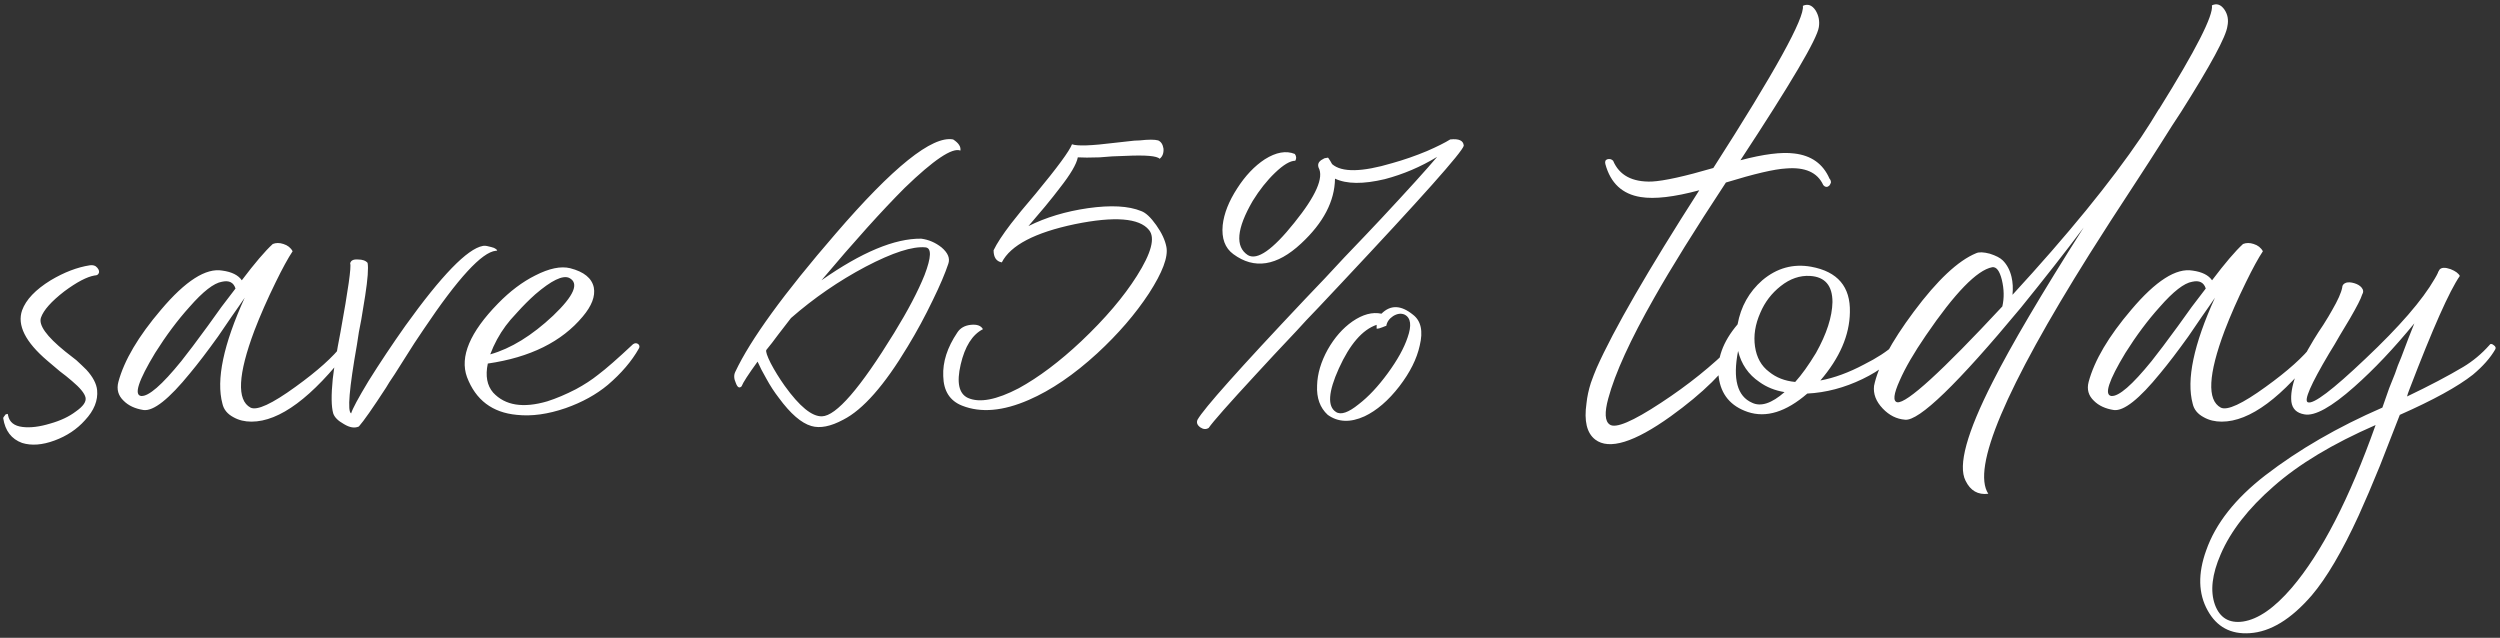 <?xml version="1.0" encoding="UTF-8"?> <svg xmlns="http://www.w3.org/2000/svg" width="439" height="112" viewBox="0 0 439 112" fill="none"><rect x="0" y="0" width="439" height="112" fill="#333333" stroke="none"/><path d="M16.631 48.37C15.271 48.597 13.486 49.532 11.276 51.175C9.01 52.932 7.65 54.462 7.196 55.765C6.743 57.068 8.16 59.052 11.446 61.715L13.401 63.245C14.081 63.868 14.676 64.435 15.186 64.945C16.32 66.192 16.943 67.382 17.056 68.515C17.226 70.328 16.518 72.085 14.931 73.785C13.515 75.372 11.73 76.562 9.576 77.355C7.423 78.148 5.525 78.29 3.881 77.78C2.011 77.1 0.906 75.655 0.566 73.445C0.566 73.332 0.623 73.218 0.736 73.105L0.991 72.765C1.161 72.708 1.275 72.68 1.331 72.68C1.388 72.737 1.416 72.822 1.416 72.935C1.643 74.125 2.493 74.805 3.966 74.975C5.326 75.145 6.941 74.947 8.811 74.38C10.625 73.87 12.126 73.162 13.316 72.255C14.62 71.348 15.186 70.527 15.016 69.79C14.846 69.053 14.053 68.09 12.636 66.9L11.616 66.05L10.511 65.2C9.548 64.407 8.811 63.783 8.301 63.33C4.448 60.043 2.975 57.097 3.881 54.49C4.561 52.62 6.233 50.863 8.896 49.22C11.276 47.803 13.571 46.925 15.781 46.585C16.178 46.528 16.518 46.585 16.801 46.755C17.028 46.925 17.198 47.123 17.311 47.35C17.425 47.633 17.425 47.86 17.311 48.03C17.198 48.257 16.971 48.37 16.631 48.37ZM60.14 60.525C60.763 60.468 61.16 60.723 61.33 61.29C54.813 69.79 49.09 74.04 44.16 74.04C42.97 74.04 41.922 73.785 41.015 73.275C39.938 72.708 39.287 71.915 39.06 70.895C37.927 66.702 39.23 60.497 42.97 52.28L41.865 53.895L40.675 55.595L38.295 59.08C36.425 61.687 34.782 63.84 33.365 65.54C29.682 70.073 26.962 72.227 25.205 72C23.732 71.773 22.57 71.235 21.72 70.385C20.757 69.478 20.445 68.373 20.785 67.07C21.805 63.273 24.298 59.052 28.265 54.405C32.572 49.305 36.17 47.01 39.06 47.52C40.703 47.747 41.837 48.313 42.46 49.22C44.727 46.217 46.54 44.092 47.9 42.845C48.467 42.618 49.09 42.618 49.77 42.845C50.507 43.072 51.045 43.497 51.385 44.12C50.592 45.31 49.6 47.123 48.41 49.56C46.937 52.563 45.69 55.397 44.67 58.06C41.78 65.767 41.553 70.272 43.99 71.575C45.123 72.142 47.758 70.923 51.895 67.92C55.748 65.143 58.497 62.678 60.14 60.525ZM24.78 69.535C26.083 69.648 28.435 67.608 31.835 63.415C32.968 61.998 34.527 59.93 36.51 57.21L38.89 53.895L41.355 50.665C41.015 49.588 40.222 49.192 38.975 49.475C37.558 49.702 35.66 51.175 33.28 53.895C31.183 56.218 29.172 58.91 27.245 61.97C24.298 66.843 23.477 69.365 24.78 69.535ZM64.549 46.16C64.719 47.067 64.578 48.993 64.124 51.94C63.954 53.017 63.728 54.405 63.444 56.105L63.019 58.315L62.679 60.525C61.319 68.232 60.979 72.255 61.659 72.595C61.886 71.802 62.906 69.903 64.719 66.9C66.703 63.727 68.856 60.497 71.179 57.21C77.526 48.37 82.059 43.695 84.779 43.185C85.063 43.128 85.403 43.157 85.799 43.27C86.083 43.327 86.394 43.412 86.734 43.525C86.961 43.638 87.131 43.752 87.244 43.865C87.358 43.978 87.301 44.035 87.074 44.035C84.638 44.262 80.416 48.852 74.409 57.805C73.389 59.278 72.228 61.063 70.924 63.16L69.309 65.71C68.573 66.787 68.063 67.58 67.779 68.09C65.456 71.66 63.869 73.927 63.019 74.89C62.283 75.23 61.404 75.088 60.384 74.465C59.364 73.898 58.741 73.275 58.514 72.595C58.174 71.405 58.146 69.393 58.429 66.56C58.656 64.577 59.109 61.828 59.789 58.315C61.149 50.835 61.716 46.812 61.489 46.245C61.603 45.735 62.056 45.508 62.849 45.565C63.643 45.565 64.209 45.763 64.549 46.16ZM111.161 60.44C111.501 60.213 111.812 60.213 112.096 60.44C112.322 60.667 112.351 60.922 112.181 61.205C110.934 63.415 109.121 65.54 106.741 67.58C104.701 69.28 102.236 70.64 99.346 71.66C96.229 72.737 93.367 73.133 90.76 72.85C86.454 72.453 83.535 70.243 82.005 66.22C80.702 62.65 82.516 58.343 87.445 53.3C89.542 51.147 91.724 49.503 93.99 48.37C96.427 47.123 98.467 46.698 100.111 47.095C102.547 47.718 103.936 48.852 104.276 50.495C104.559 52.025 103.907 53.725 102.321 55.595C98.637 60.015 93.084 62.763 85.66 63.84C85.207 65.993 85.519 67.693 86.596 68.94C88.692 71.207 91.865 71.717 96.115 70.47C97.702 69.96 99.374 69.252 101.131 68.345C102.604 67.552 103.907 66.702 105.041 65.795C106.401 64.775 108.441 62.99 111.161 60.44ZM88.805 57.21C87.672 58.74 86.766 60.412 86.085 62.225C89.712 61.205 93.395 58.938 97.135 55.425C100.819 51.912 101.754 49.702 99.941 48.795C98.807 48.285 96.824 49.248 93.99 51.685C92.914 52.648 91.865 53.697 90.846 54.83C89.939 55.793 89.259 56.587 88.805 57.21ZM167.371 24.485C168.335 25.108 168.76 25.76 168.646 26.44C167.23 25.873 163.971 28.055 158.871 32.985C154.905 36.952 150.031 42.363 144.251 49.22C151.278 44.29 157.115 41.853 161.761 41.91C163.065 42.08 164.255 42.59 165.331 43.44C166.465 44.403 166.861 45.367 166.521 46.33C165.955 48.03 165.048 50.155 163.801 52.705C162.441 55.538 160.968 58.258 159.381 60.865C155.301 67.665 151.533 71.943 148.076 73.7C145.866 74.89 143.996 75.258 142.466 74.805C140.71 74.295 138.811 72.652 136.771 69.875C135.978 68.855 135.241 67.722 134.561 66.475C133.938 65.398 133.428 64.407 133.031 63.5C131.388 65.767 130.453 67.212 130.226 67.835C129.83 68.232 129.49 68.033 129.206 67.24C128.866 66.503 128.838 65.852 129.121 65.285C131.785 59.618 137.65 51.543 146.716 41.06C156.803 29.33 163.688 23.805 167.371 24.485ZM162.526 43.44C160.26 43.213 156.746 44.347 151.986 46.84C147.283 49.333 142.92 52.337 138.896 55.85C138.33 56.587 137.565 57.578 136.601 58.825L135.581 60.185L134.561 61.46C134.448 61.743 134.703 62.508 135.326 63.755C136.006 65.058 136.828 66.39 137.791 67.75C140.398 71.377 142.58 73.162 144.336 73.105C146.83 73.048 151.051 68.175 157.001 58.485C159.438 54.518 161.223 51.118 162.356 48.285C163.546 45.168 163.603 43.553 162.526 43.44ZM204.819 43.355C205.159 45.112 204.139 47.832 201.759 51.515C199.379 55.142 196.347 58.655 192.664 62.055C188.584 65.795 184.589 68.515 180.679 70.215C176.145 72.198 172.235 72.538 168.949 71.235C166.795 70.385 165.69 68.657 165.634 66.05C165.52 63.557 166.342 61.007 168.099 58.4C168.609 57.607 169.402 57.153 170.479 57.04C171.555 56.927 172.264 57.182 172.604 57.805C170.734 58.768 169.43 60.837 168.694 64.01C167.957 67.183 168.382 69.138 169.969 69.875C172.009 70.782 174.984 70.215 178.894 68.175C182.407 66.248 186.062 63.5 189.859 59.93C194.052 55.963 197.31 52.138 199.634 48.455C202.184 44.432 202.892 41.74 201.759 40.38C200.059 38.283 195.724 37.943 188.754 39.36C181.727 40.833 177.449 43.072 175.919 46.075C174.955 45.905 174.474 45.197 174.474 43.95C175.04 42.76 176.06 41.202 177.534 39.275C178.44 38.085 179.885 36.328 181.869 34.005C185.665 29.415 187.79 26.525 188.244 25.335C189.15 25.675 191.644 25.59 195.724 25.08L198.019 24.825C198.869 24.712 199.577 24.655 200.144 24.655C201.674 24.485 202.75 24.485 203.374 24.655C203.884 24.882 204.195 25.363 204.309 26.1C204.365 26.893 204.139 27.488 203.629 27.885C203.175 27.375 201.164 27.205 197.594 27.375L195.299 27.46L193.089 27.63C191.389 27.687 190.114 27.687 189.264 27.63C189.037 28.82 187.989 30.605 186.119 32.985C185.439 33.892 184.56 34.997 183.484 36.3L182.039 38L180.594 39.7C183.654 38.17 187.139 37.122 191.049 36.555C195.072 35.988 198.189 36.158 200.399 37.065C201.192 37.348 202.07 38.17 203.034 39.53C203.997 40.89 204.592 42.165 204.819 43.355ZM254.657 24.485C256.187 24.315 256.98 24.683 257.037 25.59C256.754 26.723 249.614 34.742 235.617 49.645L231.622 53.895C229.922 55.652 228.619 57.04 227.712 58.06C224.765 61.177 222.385 63.727 220.572 65.71C215.755 70.923 212.979 74.068 212.242 75.145C211.789 75.428 211.307 75.4 210.797 75.06C210.23 74.663 210.06 74.21 210.287 73.7C211.364 71.773 217.654 64.718 229.157 52.535L232.642 48.88L236.042 45.225C238.762 42.392 240.944 40.097 242.587 38.34C247.29 33.297 250.549 29.698 252.362 27.545C249.472 29.302 246.412 30.605 243.182 31.455C239.385 32.362 236.467 32.333 234.427 31.37C234.37 35.337 232.387 39.133 228.477 42.76C224.227 46.727 220.26 47.35 216.577 44.63C215.104 43.553 214.48 41.853 214.707 39.53C214.934 37.49 215.784 35.337 217.257 33.07C218.674 30.86 220.289 29.16 222.102 27.97C224.085 26.723 225.842 26.412 227.372 27.035C227.655 27.432 227.684 27.828 227.457 28.225C226.55 28.225 225.36 28.933 223.887 30.35C222.47 31.71 221.167 33.353 219.977 35.28C217.144 40.153 216.86 43.327 219.127 44.8C220.77 45.763 223.49 43.865 227.287 39.105C231.084 34.402 232.5 31.172 231.537 29.415C231.367 28.905 231.509 28.48 231.962 28.14C232.132 28.027 232.33 27.913 232.557 27.8C232.784 27.743 232.954 27.715 233.067 27.715V27.63L233.152 27.715H233.237L233.577 28.225L233.917 28.82C235.617 30.293 239.13 30.237 244.457 28.65C246.497 28.083 248.537 27.375 250.577 26.525C252.39 25.732 253.75 25.052 254.657 24.485ZM248.112 55.255C249.529 56.332 249.925 58.145 249.302 60.695C248.792 63.018 247.602 65.398 245.732 67.835C243.805 70.328 241.765 72.085 239.612 73.105C237.119 74.238 234.965 74.153 233.152 72.85C231.792 71.603 231.169 69.875 231.282 67.665C231.339 65.625 231.962 63.528 233.152 61.375C234.342 59.278 235.787 57.635 237.487 56.445C239.3 55.198 241 54.745 242.587 55.085C244.174 53.498 246.015 53.555 248.112 55.255ZM234.597 72.34C235.447 72.907 236.779 72.453 238.592 70.98C240.292 69.677 241.992 67.863 243.692 65.54C245.392 63.217 246.554 61.12 247.177 59.25C247.914 57.153 247.744 55.822 246.667 55.255C246.044 54.972 245.364 55.057 244.627 55.51C243.947 55.963 243.55 56.53 243.437 57.21L243.182 57.295L242.757 57.465C242.36 57.635 242.02 57.72 241.737 57.72V57.04C239.244 57.89 237.034 60.44 235.107 64.69C233.237 68.827 233.067 71.377 234.597 72.34ZM321.259 31.37C321.429 31.54 321.514 31.767 321.514 32.05C321.458 32.22 321.373 32.39 321.259 32.56C321.089 32.73 320.919 32.815 320.749 32.815C320.523 32.815 320.324 32.702 320.154 32.475C319.134 30.265 316.953 29.302 313.609 29.585C311.569 29.698 308.056 30.52 303.069 32.05C297.629 40.323 293.436 47.067 290.489 52.28C286.296 59.647 283.604 65.54 282.414 69.96C281.734 72.453 281.819 73.983 282.669 74.55C283.689 75.287 286.693 74.012 291.679 70.725C296.439 67.608 300.633 64.237 304.259 60.61C304.486 60.383 304.741 60.412 305.024 60.695C305.308 60.922 305.393 61.148 305.279 61.375C303.013 65.115 299.046 69.025 293.379 73.105C286.976 77.695 282.556 79.055 280.119 77.185C278.646 76.052 278.136 73.927 278.589 70.81C278.703 69.677 278.958 68.487 279.354 67.24C279.694 66.277 280.034 65.398 280.374 64.605C283.378 57.862 289.384 47.463 298.394 33.41C293.974 34.6 290.546 34.997 288.109 34.6C284.879 34.09 282.811 32.163 281.904 28.82C281.791 28.367 281.904 28.083 282.244 27.97C282.641 27.857 282.981 27.942 283.264 28.225C284.341 30.775 286.608 31.993 290.064 31.88C292.218 31.767 295.816 30.973 300.859 29.5C311.683 12.613 316.924 3.122 316.584 1.025C317.434 0.628 318.171 0.883 318.794 1.79C319.361 2.697 319.559 3.688 319.389 4.765C319.106 6.805 314.516 14.597 305.619 28.14C309.699 27.063 312.844 26.667 315.054 26.95C318.058 27.29 320.126 28.763 321.259 31.37ZM332.661 60.525C332.831 60.355 333.086 60.355 333.426 60.525C333.71 60.695 333.766 60.95 333.596 61.29C332.406 63.273 330.225 65.03 327.051 66.56C323.878 68.09 320.648 68.94 317.361 69.11C313.621 72.34 310.136 73.417 306.906 72.34C303.903 71.32 302.203 69.28 301.806 66.22C301.41 63.103 302.515 60.015 305.121 56.955C305.688 53.838 307.133 51.26 309.456 49.22C312.006 47.067 314.868 46.273 318.041 46.84C322.688 47.69 324.955 50.353 324.841 54.83C324.785 58.853 323.056 62.848 319.656 66.815C322.093 66.362 324.643 65.427 327.306 64.01C329.573 62.877 331.358 61.715 332.661 60.525ZM309.116 54.915C308.21 56.955 307.898 58.938 308.181 60.865C308.465 62.792 309.286 64.265 310.646 65.285C311.893 66.305 313.423 66.9 315.236 67.07C316.37 65.823 317.588 64.123 318.891 61.97C320.761 58.627 321.725 55.652 321.781 53.045C321.781 50.155 320.478 48.625 317.871 48.455C316.058 48.342 314.33 48.937 312.686 50.24C311.1 51.487 309.91 53.045 309.116 54.915ZM307.671 70.725C309.201 71.462 311.1 70.838 313.366 68.855C311.666 68.572 310.193 67.977 308.946 67.07C307.02 65.767 305.773 63.953 305.206 61.63C304.243 66.56 305.065 69.592 307.671 70.725ZM388.414 0.94C389.264 0.543 390.001 0.798 390.624 1.705C391.191 2.555 391.361 3.518 391.134 4.595C390.907 6.408 388.216 11.395 383.059 19.555C382.039 21.085 380.821 22.983 379.404 25.25L377.449 28.31L375.409 31.455C371.839 36.895 369.006 41.287 366.909 44.63C352.119 68.203 346.197 82.228 349.144 86.705C347.331 86.932 345.999 86.167 345.149 84.41C343.789 81.747 345.376 75.967 349.909 67.07C353.139 60.667 358.466 51.628 365.889 39.955C362.659 44.262 358.976 48.965 354.839 54.065C343.732 67.438 336.961 73.983 334.524 73.7C333.051 73.587 331.747 72.935 330.614 71.745C329.424 70.498 328.914 69.167 329.084 67.75C329.764 64.407 332.087 60.072 336.054 54.745C340.191 49.192 343.846 45.763 347.019 44.46C347.529 44.233 348.322 44.262 349.399 44.545C350.476 44.885 351.241 45.282 351.694 45.735C352.431 46.472 352.941 47.435 353.224 48.625C353.451 49.588 353.507 50.637 353.394 51.77C363.084 41.23 370.621 31.993 376.004 24.06C377.137 22.36 378.157 20.745 379.064 19.215L379.149 19.13C385.609 8.76 388.697 2.697 388.414 0.94ZM333.164 70.64C334.807 70.867 340.956 65.257 351.609 53.81C351.949 52.337 351.921 50.778 351.524 49.135C351.127 47.548 350.561 46.812 349.824 46.925C347.161 47.435 343.279 51.43 338.179 58.91C336.082 61.97 334.552 64.605 333.589 66.815C332.512 69.195 332.371 70.47 333.164 70.64ZM406.117 60.525C406.74 60.468 407.137 60.723 407.307 61.29C400.79 69.79 395.067 74.04 390.137 74.04C388.947 74.04 387.898 73.785 386.992 73.275C385.915 72.708 385.263 71.915 385.037 70.895C383.903 66.702 385.207 60.497 388.947 52.28L387.842 53.895L386.652 55.595L384.272 59.08C382.402 61.687 380.758 63.84 379.342 65.54C375.658 70.073 372.938 72.227 371.182 72C369.708 71.773 368.547 71.235 367.697 70.385C366.733 69.478 366.422 68.373 366.762 67.07C367.782 63.273 370.275 59.052 374.242 54.405C378.548 49.305 382.147 47.01 385.037 47.52C386.68 47.747 387.813 48.313 388.437 49.22C390.703 46.217 392.517 44.092 393.877 42.845C394.443 42.618 395.067 42.618 395.747 42.845C396.483 43.072 397.022 43.497 397.362 44.12C396.568 45.31 395.577 47.123 394.387 49.56C392.913 52.563 391.667 55.397 390.647 58.06C387.757 65.767 387.53 70.272 389.967 71.575C391.1 72.142 393.735 70.923 397.872 67.92C401.725 65.143 404.473 62.678 406.117 60.525ZM370.757 69.535C372.06 69.648 374.412 67.608 377.812 63.415C378.945 61.998 380.503 59.93 382.487 57.21L384.867 53.895L387.332 50.665C386.992 49.588 386.198 49.192 384.952 49.475C383.535 49.702 381.637 51.175 379.257 53.895C377.16 56.218 375.148 58.91 373.222 61.97C370.275 66.843 369.453 69.365 370.757 69.535ZM437.131 60.61C437.301 60.327 437.556 60.327 437.896 60.61C438.236 60.837 438.321 61.092 438.151 61.375C437.301 62.848 435.998 64.322 434.241 65.795C431.578 67.892 427.299 70.243 421.406 72.85C419.933 76.647 418.771 79.622 417.921 81.775C416.561 85.118 415.314 88.037 414.181 90.53C411.291 96.82 408.543 101.495 405.936 104.555C402.309 108.748 398.683 110.958 395.056 111.185C391.713 111.412 389.248 110.08 387.661 107.19C386.018 104.243 385.933 100.73 387.406 96.65C389.049 91.947 392.506 87.555 397.776 83.475C403.669 78.942 410.526 74.975 418.346 71.575L418.941 69.875L419.536 68.175C419.819 67.495 420.159 66.645 420.556 65.625L421.066 64.18L421.661 62.735C422.568 60.298 423.333 58.315 423.956 56.785C420.386 61.148 416.873 64.86 413.416 67.92C409.393 71.49 406.474 73.105 404.661 72.765C403.301 72.538 402.536 71.802 402.366 70.555C402.083 68.062 403.386 64.435 406.276 59.675L407.126 58.315L407.976 57.04C408.656 55.963 409.166 55.113 409.506 54.49C410.526 52.733 411.121 51.402 411.291 50.495C411.291 50.098 411.518 49.815 411.971 49.645C412.368 49.532 412.849 49.56 413.416 49.73C413.983 49.9 414.408 50.155 414.691 50.495C415.031 50.892 415.059 51.317 414.776 51.77C414.606 52.393 413.898 53.782 412.651 55.935C412.254 56.615 411.659 57.607 410.866 58.91L409.931 60.525L408.996 62.055C405.766 67.495 404.519 70.357 405.256 70.64C406.219 71.037 409.591 68.487 415.371 62.99C421.321 57.38 425.373 52.705 427.526 48.965L427.866 48.37L428.121 47.86V47.775C428.178 47.718 428.263 47.577 428.376 47.35C428.716 46.953 429.368 46.925 430.331 47.265C431.181 47.605 431.719 48.002 431.946 48.455C430.133 51.062 427.186 57.692 423.106 68.345C422.879 68.912 422.738 69.337 422.681 69.62C426.591 67.75 429.878 66.022 432.541 64.435C434.241 63.415 435.771 62.14 437.131 60.61ZM402.451 103.195C407.664 97.075 412.566 87.555 417.156 74.635C409.619 77.922 403.641 81.52 399.221 85.43C394.801 89.283 391.713 93.25 389.956 97.33C388.426 100.843 388.086 103.79 388.936 106.17C389.786 108.493 391.429 109.485 393.866 109.145C396.529 108.748 399.391 106.765 402.451 103.195Z" fill="white"></path></svg> 